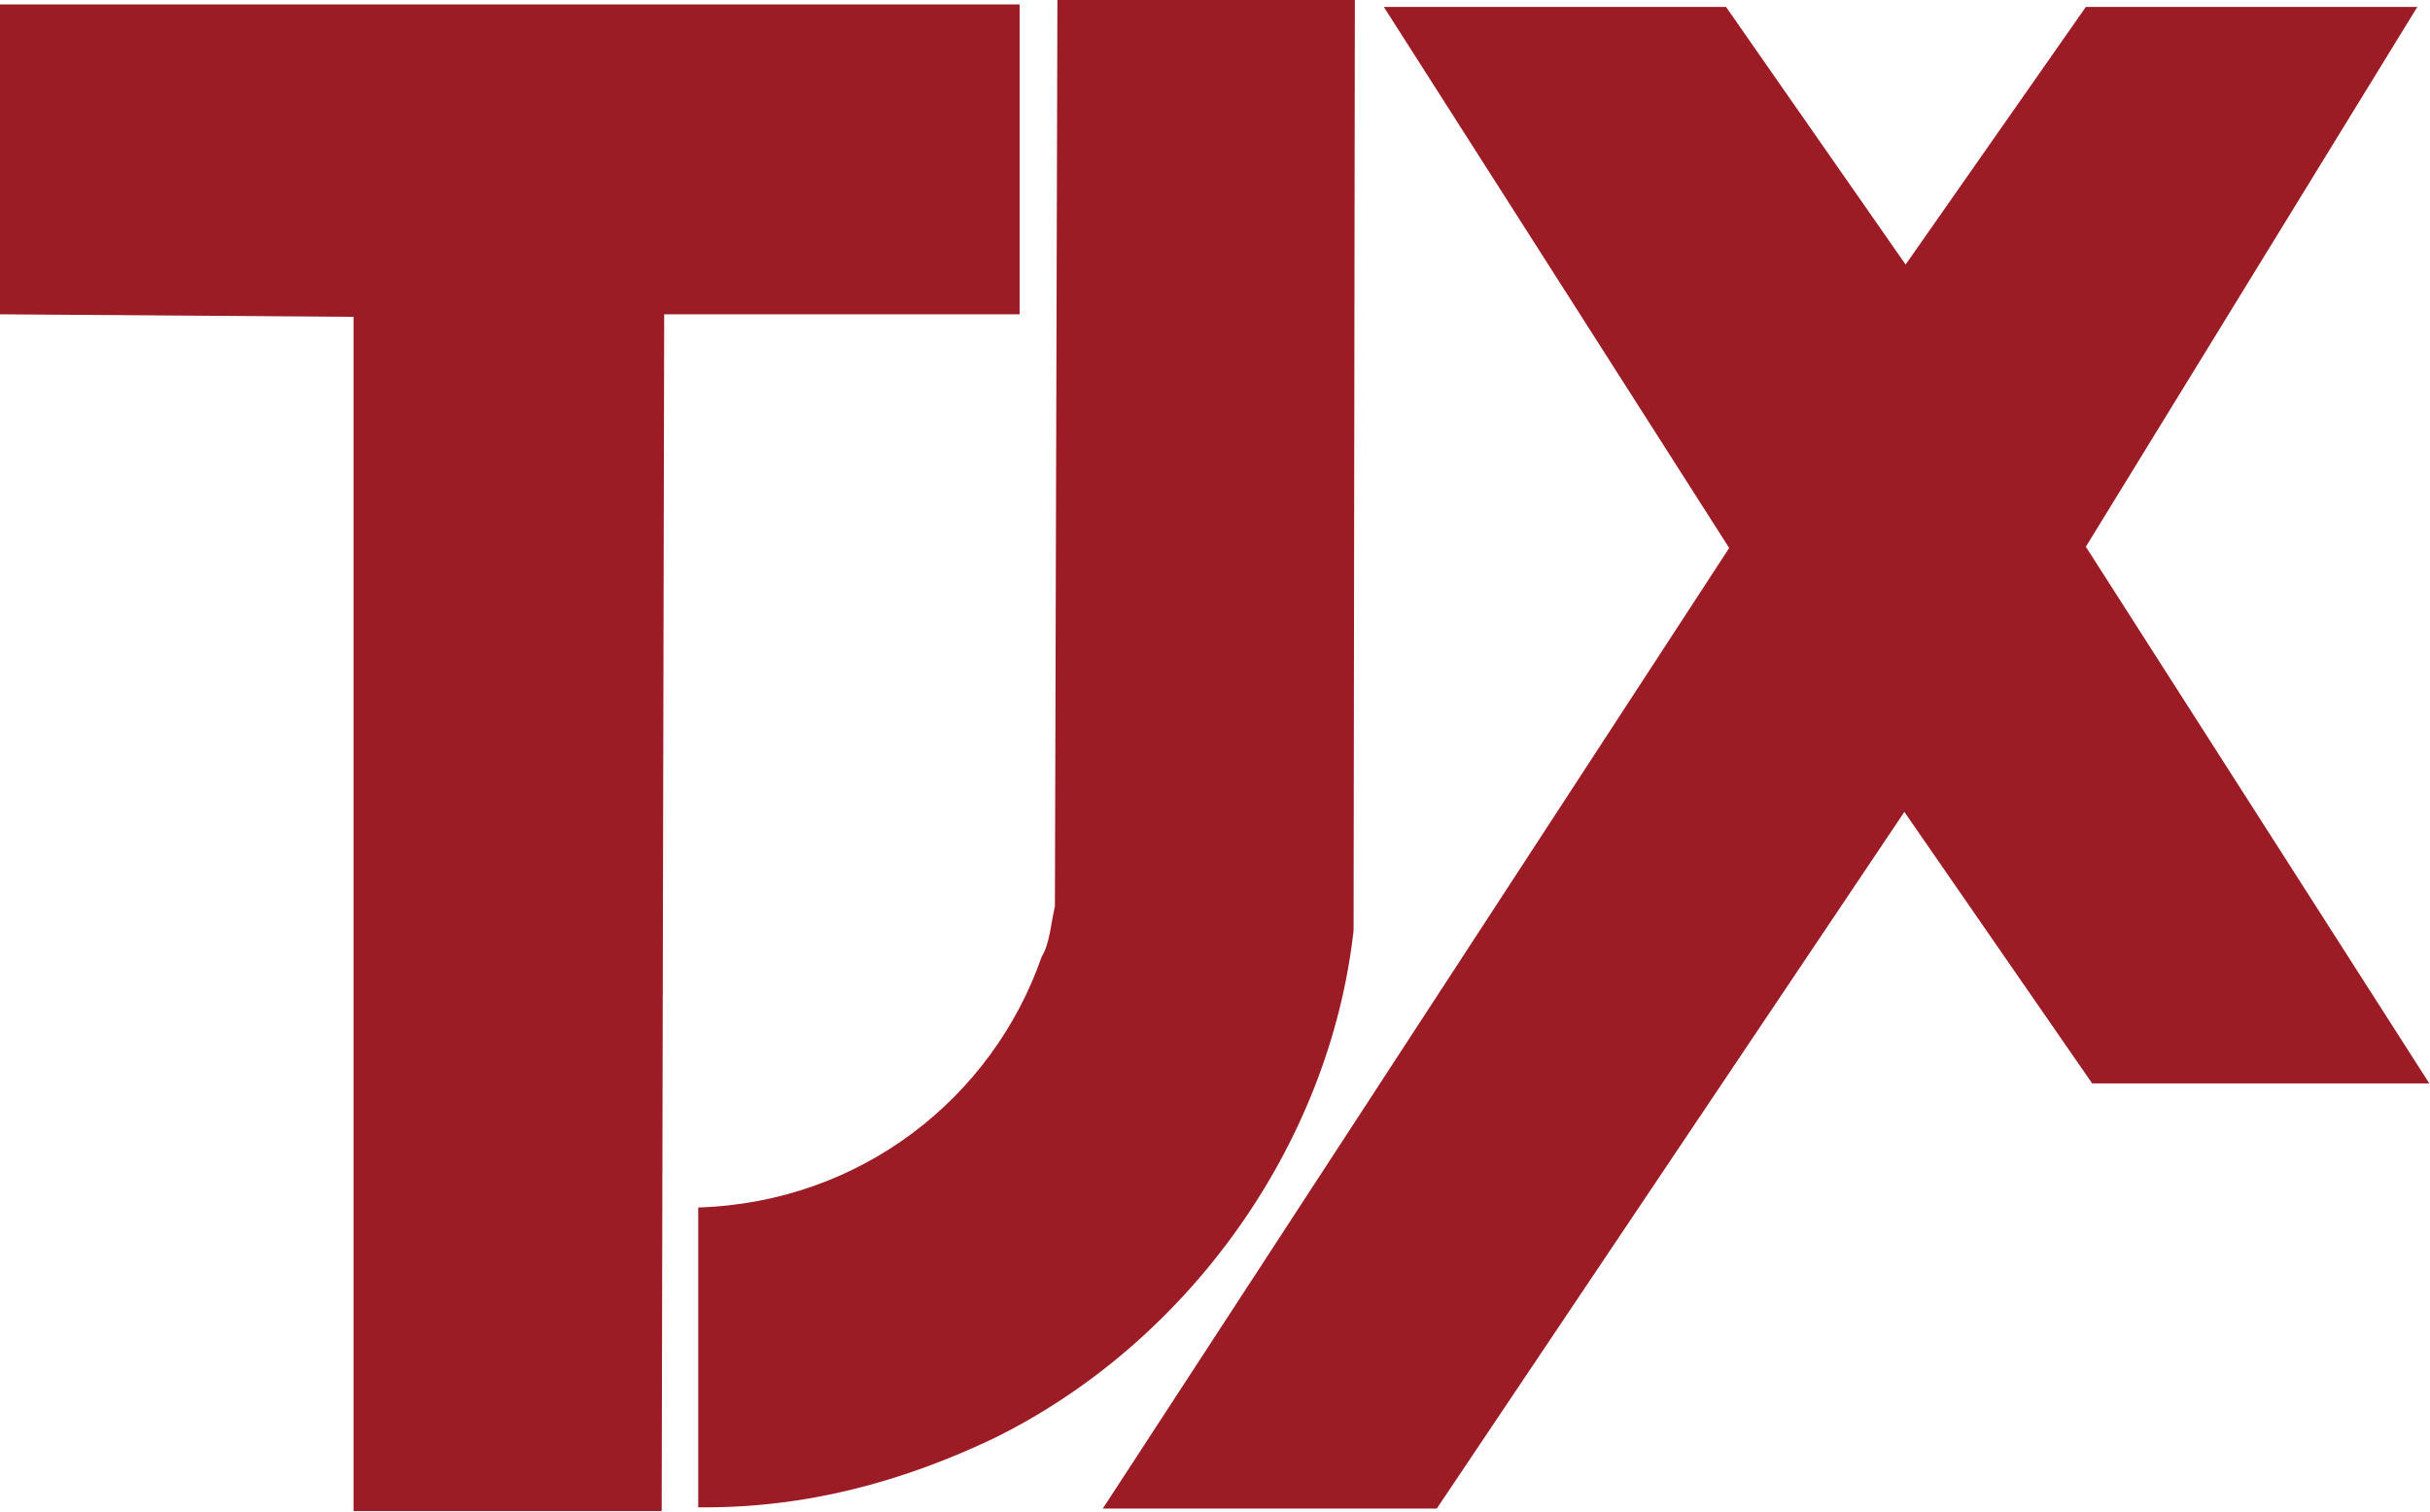 <svg version="1.2" baseProfile="tiny-ps" xmlns="http://www.w3.org/2000/svg" viewBox="0 0 1517 944" width="1517" height="944">
	<title>tjx-logo-mobile-svg</title>
	<style>
		tspan { white-space:pre }
		.shp0 { fill: #9c1c26 } 
	</style>
	<g id="Layer">
		<path id="Layer" class="shp0" d="M636.52 196.27L414.64 196.27L413.07 943.61L220.7 943.61L220.7 197.85L0 196.27L0 2.75L636.52 2.75L636.52 196.27ZM1189.64 165.2L1302.15 4.33L1509.08 4.33L1302.15 341.41L1516.55 676.53L1306.08 676.53L1188.85 507.01L896.95 942.03L688.45 942.03L1079.49 342.2L863.9 4.33L1077.52 4.33L1189.64 165.2ZM845.02 580.95C830.07 715.47 741.16 838.98 620 898.37C564.53 924.73 503.55 942.03 435.89 941.25L435.89 754.02C537.38 750.87 619.6 685.58 650.29 597.47C655.4 589.21 656.19 575.84 658.55 566.01L660.12 0L845.81 0L845.02 580.95Z" />
	</g>
</svg>